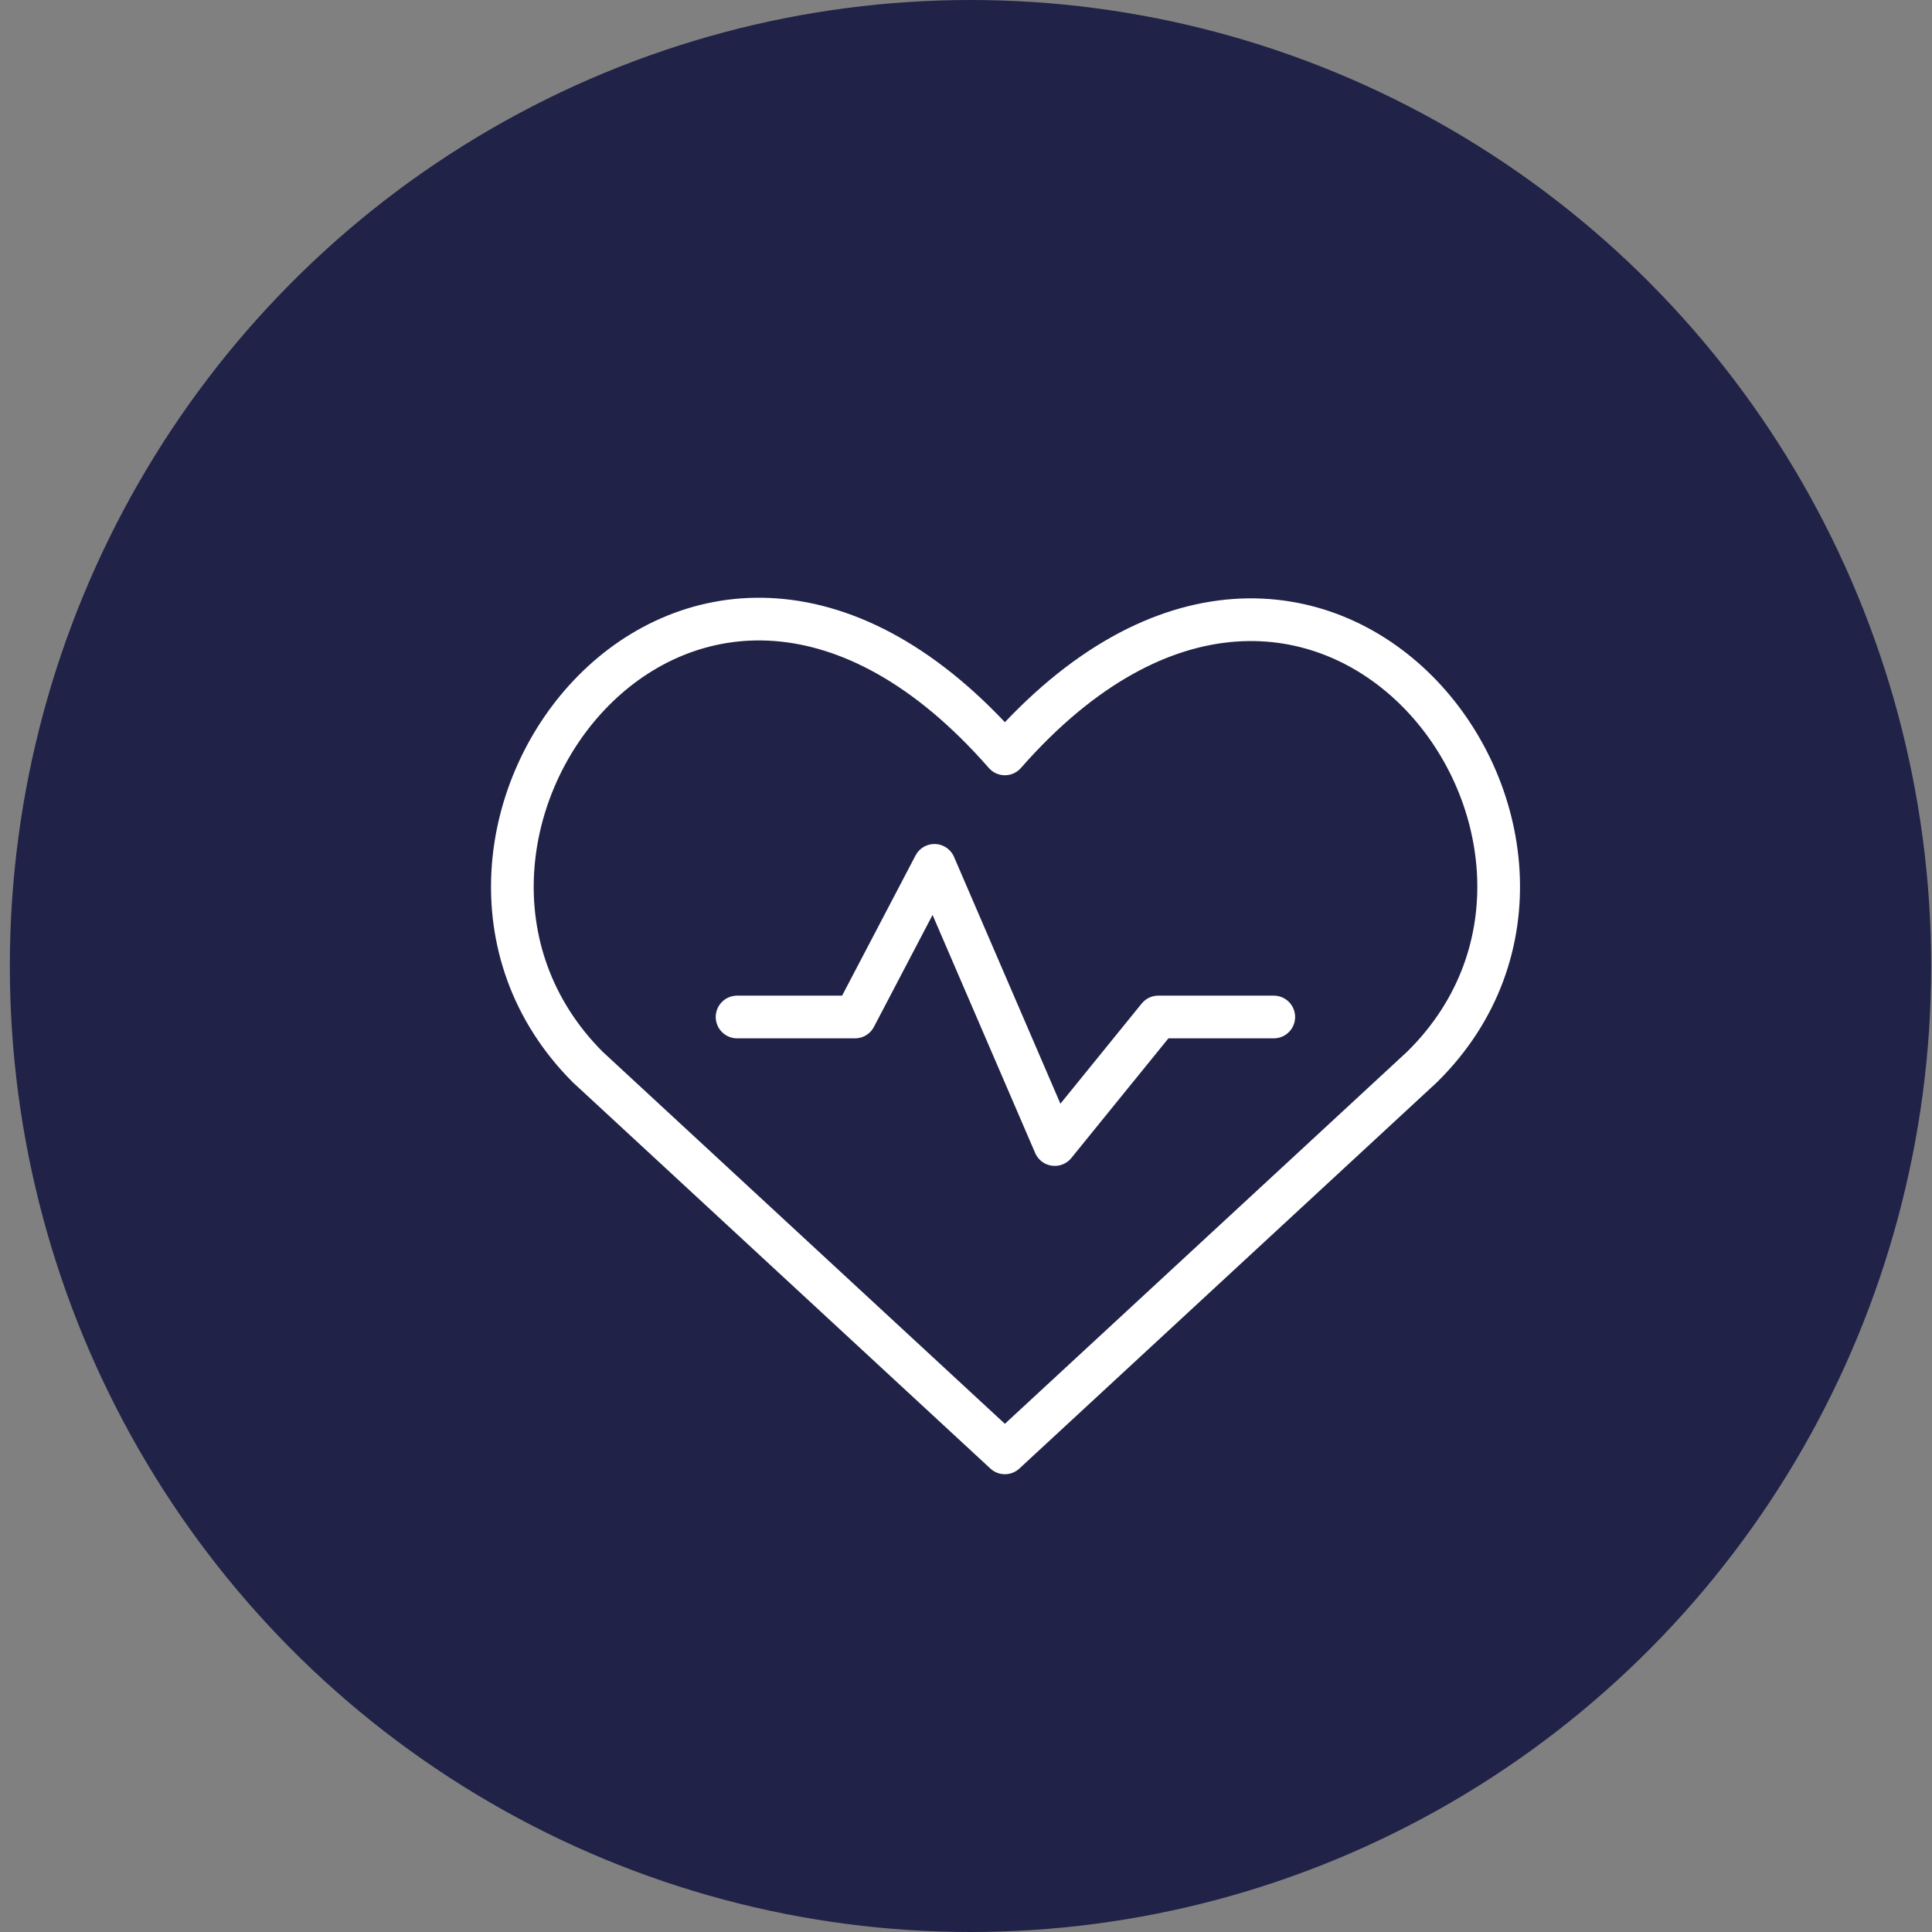 <svg width="181" height="181" viewBox="0 0 181 181" fill="none" xmlns="http://www.w3.org/2000/svg">
<rect x="0" y="0" width="181" height="181" fill="#808080" stroke="none"/>
<ellipse cx="90.922" cy="90.5" rx="90" ry="90.5" fill="#202248"/>
<path d="M94.142 136.113L55.047 99.951C33.74 78.546 64.82 37.106 94.142 70.629C123.463 37.203 154.836 78.644 133.236 99.951L94.142 136.113Z" stroke="white" stroke-width="4" stroke-linecap="round" stroke-linejoin="round"/>
<path d="M69.054 95.277H80.102L87.543 81.072L98.816 107.227L108.512 95.277H119.334" stroke="white" stroke-width="4" stroke-linecap="round" stroke-linejoin="round"/>
</svg>
